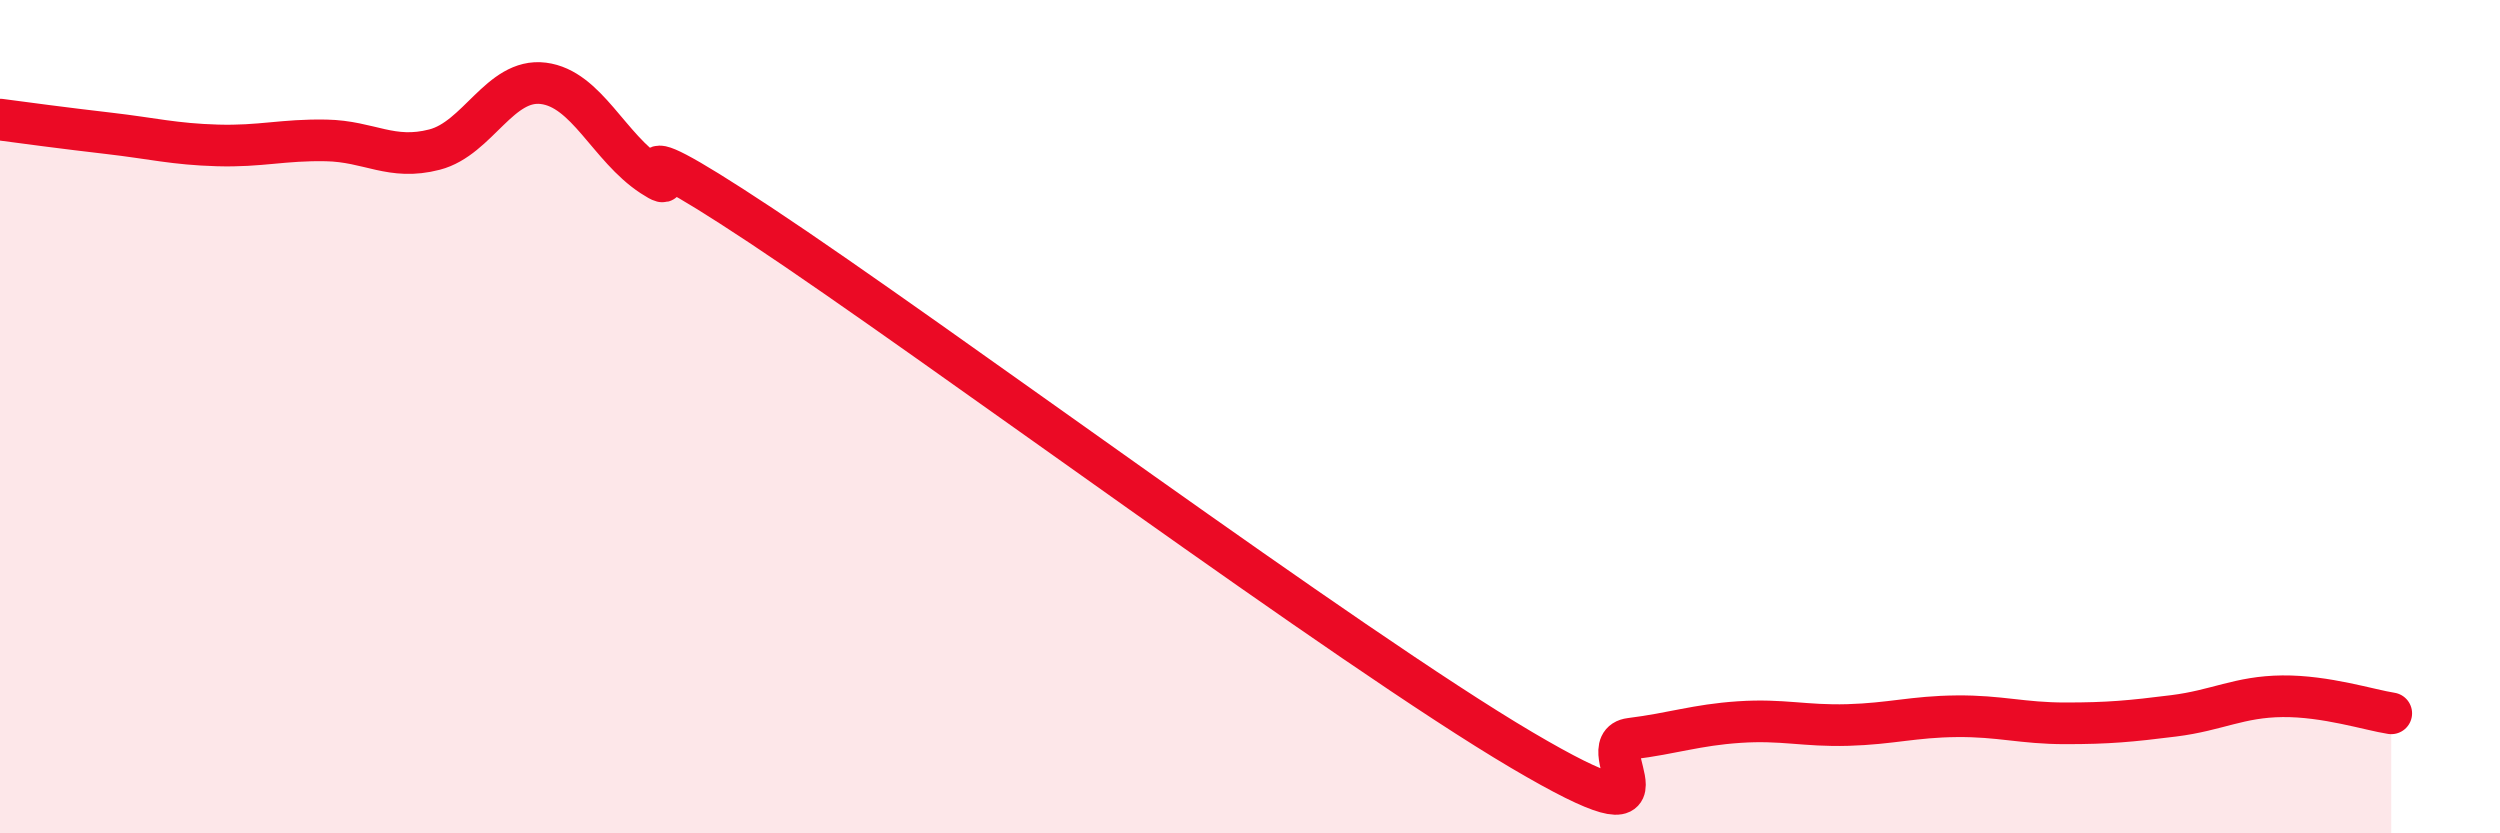 
    <svg width="60" height="20" viewBox="0 0 60 20" xmlns="http://www.w3.org/2000/svg">
      <path
        d="M 0,2.87 C 0.52,2.94 1.57,3.08 2.61,3.2 C 3.65,3.32 4.18,3.46 5.22,3.49 C 6.26,3.52 6.79,3.35 7.83,3.37 C 8.87,3.39 9.39,3.86 10.43,3.59 C 11.47,3.32 12,1.87 13.04,2 C 14.08,2.13 14.61,3.54 15.65,4.22 C 16.69,4.9 14.09,2.65 18.26,5.41 C 22.43,8.17 32.35,15.54 36.52,18 C 40.69,20.46 38.09,17.86 39.13,17.73 C 40.17,17.6 40.7,17.4 41.74,17.33 C 42.78,17.26 43.31,17.43 44.35,17.4 C 45.39,17.37 45.92,17.2 46.96,17.19 C 48,17.18 48.53,17.36 49.57,17.36 C 50.61,17.36 51.13,17.31 52.17,17.18 C 53.21,17.05 53.74,16.72 54.78,16.71 C 55.82,16.7 56.87,17.04 57.39,17.12L57.39 20L0 20Z"
        fill="#EB0A25"
        opacity="0.1"
        stroke-linecap="round"
        stroke-linejoin="round"
      />
      <path
        d="M 0,2.87 C 0.52,2.94 1.57,3.08 2.61,3.2 C 3.65,3.32 4.18,3.46 5.22,3.49 C 6.26,3.52 6.79,3.35 7.83,3.37 C 8.87,3.39 9.39,3.86 10.43,3.59 C 11.47,3.32 12,1.87 13.04,2 C 14.08,2.13 14.61,3.54 15.65,4.22 C 16.69,4.9 14.09,2.65 18.26,5.41 C 22.43,8.17 32.35,15.54 36.52,18 C 40.69,20.46 38.09,17.86 39.13,17.73 C 40.17,17.6 40.7,17.4 41.74,17.33 C 42.78,17.26 43.31,17.43 44.35,17.4 C 45.39,17.37 45.92,17.2 46.96,17.19 C 48,17.18 48.53,17.36 49.57,17.36 C 50.61,17.36 51.13,17.31 52.17,17.18 C 53.21,17.05 53.74,16.72 54.78,16.71 C 55.82,16.7 56.87,17.04 57.39,17.12"
        stroke="#EB0A25"
        stroke-width="1"
        fill="none"
        stroke-linecap="round"
        stroke-linejoin="round"
      />
    </svg>
  